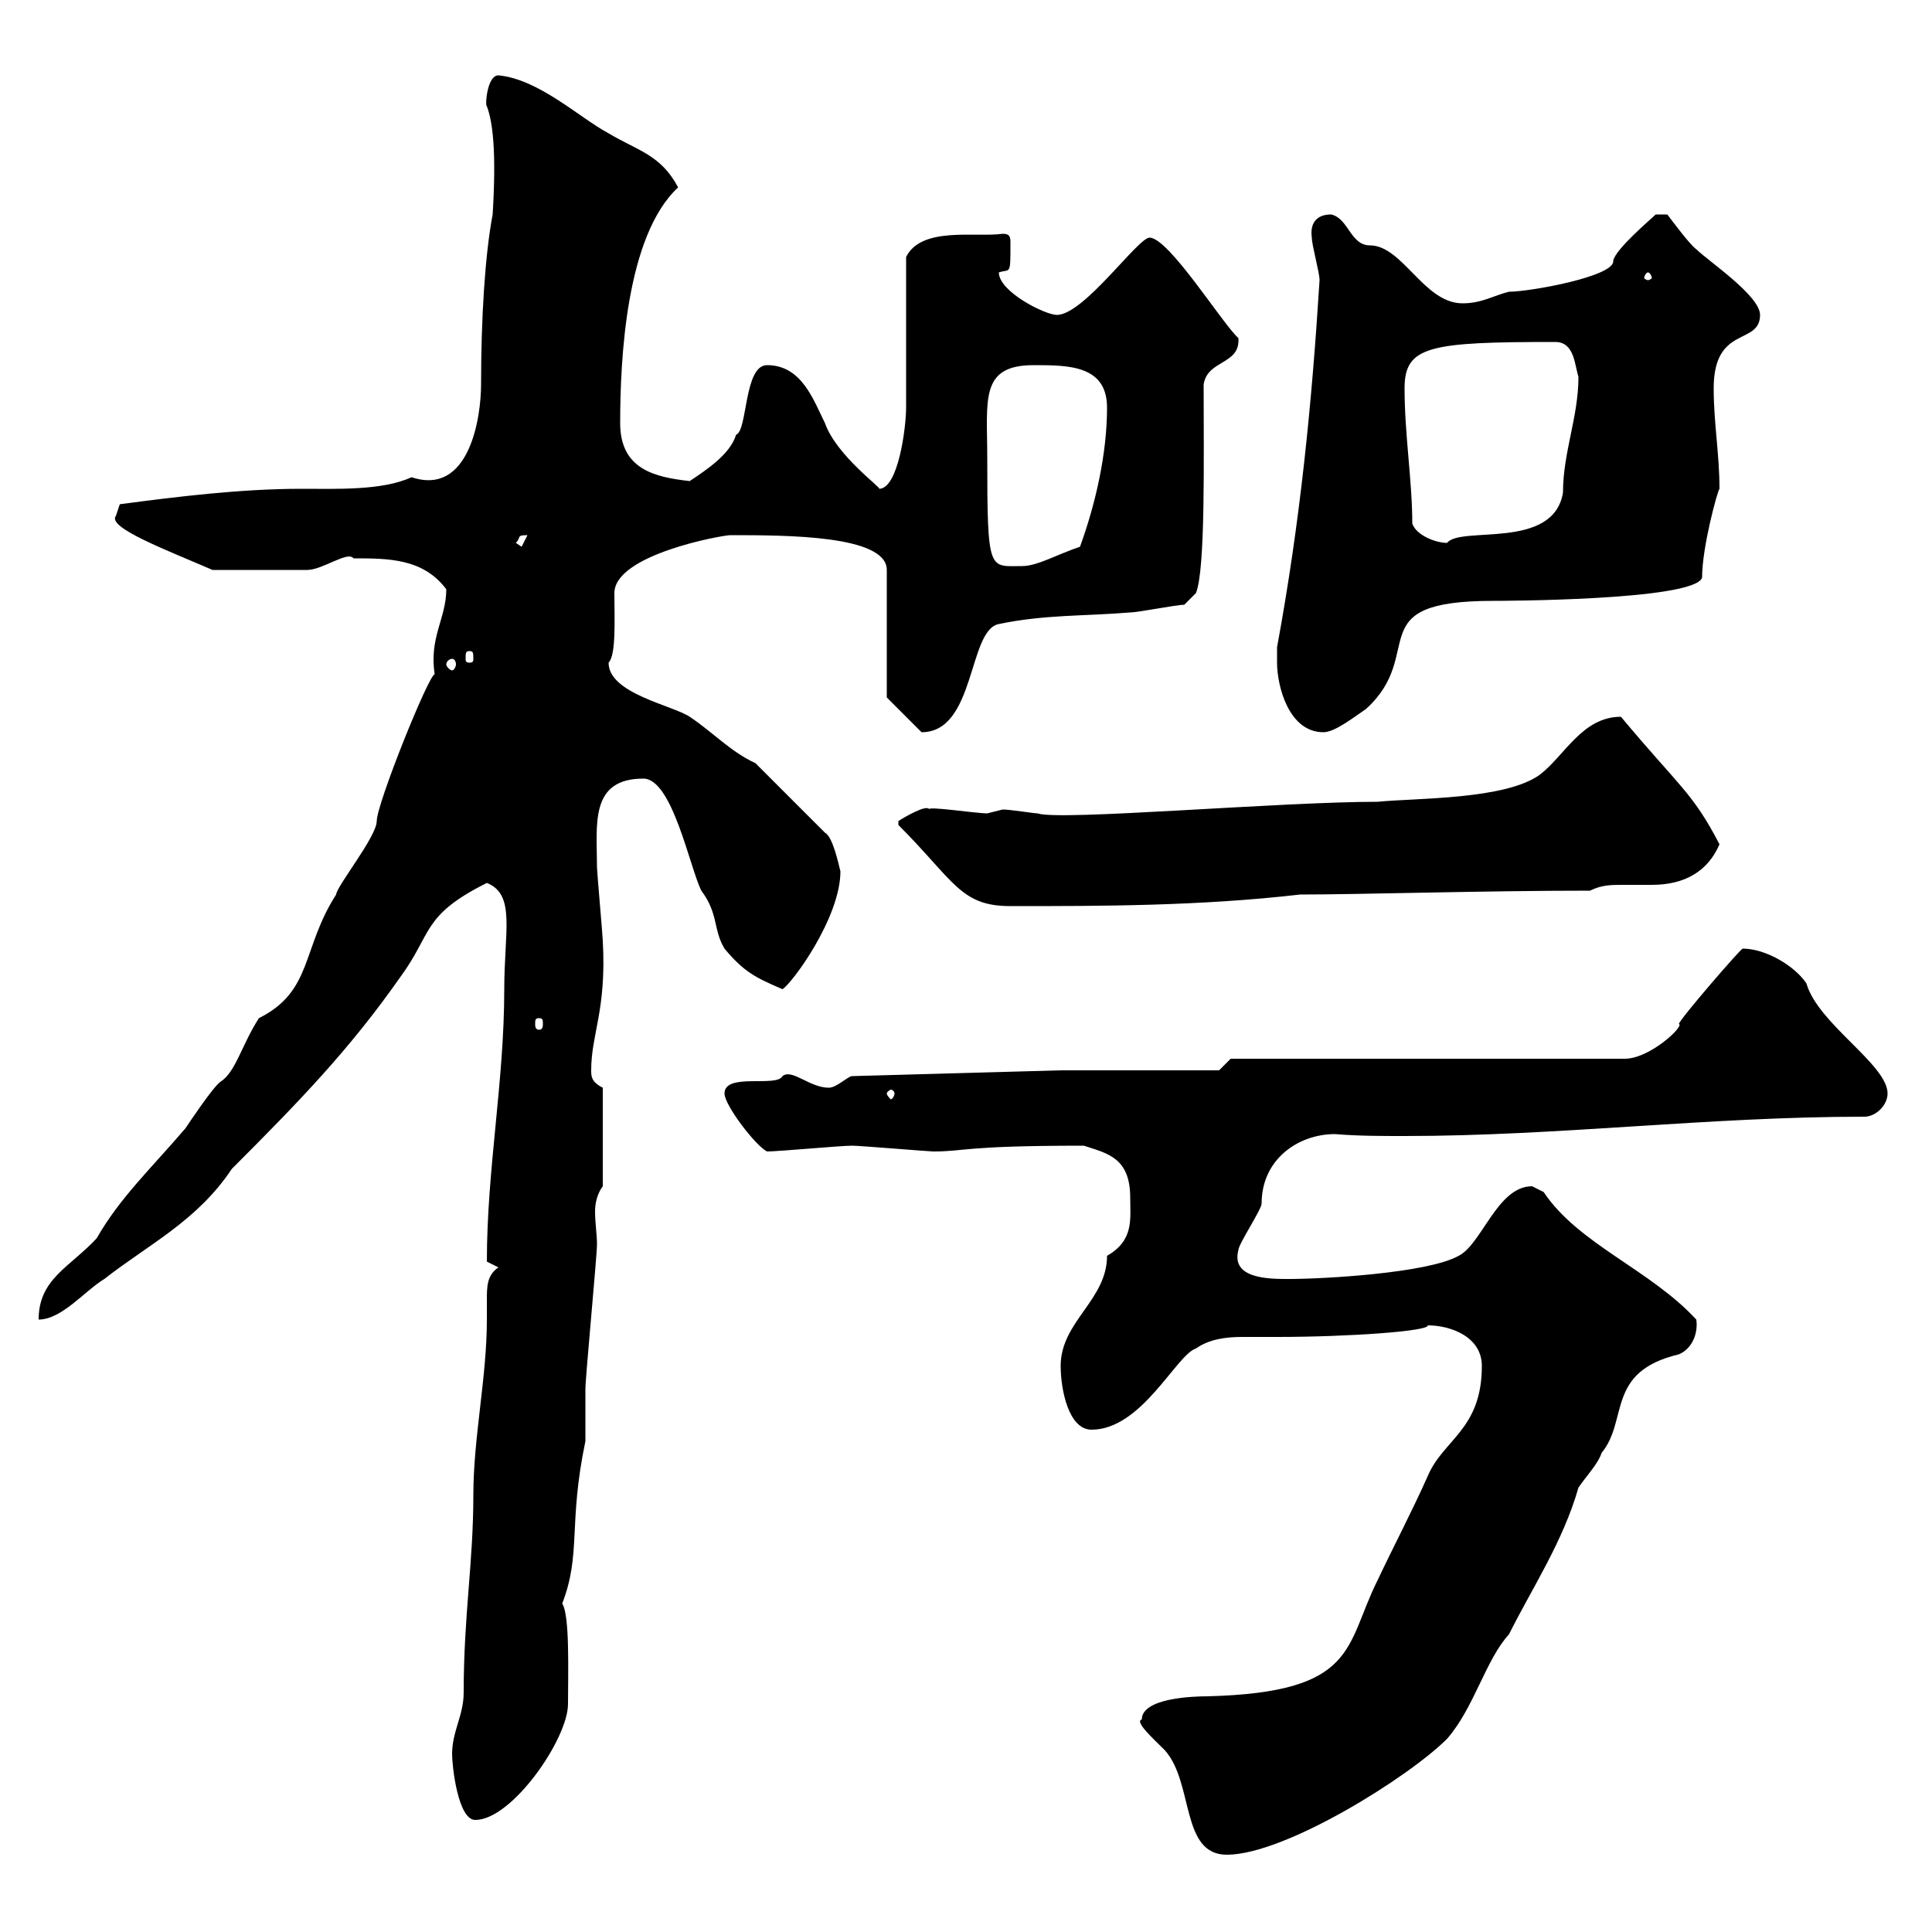 <svg xmlns="http://www.w3.org/2000/svg" xmlns:xlink="http://www.w3.org/1999/xlink" width="300" height="300"><path d="M177.30 267C176.10 267.30 179.10 270 180.90 271.80C185.40 276.90 183.30 288 190.50 288C199.50 288 218.70 276 224.70 270C228.90 265.20 230.70 257.70 234.30 253.80C237.90 246.60 242.70 239.40 245.10 231C246.30 229.20 248.10 227.40 248.70 225.60C252.90 220.50 249.30 213 260.70 210.30C262.80 209.40 263.70 207 263.40 204.90C256.20 197.10 245.10 193.20 239.70 185.10C239.70 185.10 237.90 184.20 237.90 184.20C232.50 184.20 230.10 193.20 226.50 195C221.70 197.70 205.50 198.60 200.10 198.60C197.10 198.60 191.10 198.60 192.30 194.10C192.30 193.20 195.90 187.80 195.90 186.90C195.90 180 201.60 176.10 207.30 176.10C210.90 176.40 214.50 176.40 218.10 176.40C242.10 176.40 265.20 173.40 289.50 173.40C291.30 173.40 293.10 171.60 293.10 169.80C293.10 165.30 282.30 159 280.50 152.70C278.70 150 274.20 147.30 270.60 147.30C270.30 147.30 260.70 158.40 260.70 159C261.60 159.30 256.20 164.40 252.30 164.40L217.50 164.40L191.10 164.40L189.30 166.20L164.70 166.20L132.30 167.10C131.70 167.10 129.90 168.90 128.70 168.90C125.70 168.90 123 165.90 121.50 167.10C120.60 168.90 112.50 166.50 112.50 169.80C112.50 171.60 117.30 177.90 119.10 178.80C120.90 178.80 130.50 177.90 132.30 177.90C133.50 177.90 144.30 178.80 144.90 178.80C150 178.80 149.40 177.90 168.30 177.90C171.90 179.10 175.50 179.70 175.50 186C175.50 189.30 176.10 192.60 171.90 195C171.90 201.90 164.70 205.20 164.70 212.10C164.70 215.70 165.90 222 169.50 222C177.30 222 182.70 210.30 185.70 209.40C187.80 207.90 190.50 207.60 192.90 207.60C194.70 207.60 196.80 207.60 198.30 207.60C209.40 207.60 222 206.70 221.70 205.80C225.30 205.80 230.10 207.60 230.10 212.10C230.10 222 224.10 223.50 221.70 229.20C219.30 234.60 216.30 240.30 213.90 245.40C208.80 255.60 210.90 262.80 187.50 263.40C185.10 263.40 177.30 263.70 177.30 267ZM70.20 272.40C70.20 274.20 71.10 282.60 73.80 282.60C79.50 282.60 88.20 270 88.20 264.60C88.20 259.80 88.50 250.80 87.30 249C90.30 241.20 88.20 236.70 90.90 223.80C90.90 223.20 90.90 216.60 90.90 215.70C90.90 213.90 92.70 195 92.70 193.20C92.70 191.70 92.40 189.90 92.40 188.10C92.40 186.90 92.70 185.40 93.60 184.20L93.60 168.90C91.80 168 91.80 167.10 91.80 166.20C91.80 160.50 94.20 156.90 93.60 146.10C93.60 145.50 92.70 135.30 92.70 134.70C92.70 128.10 91.50 120.90 99.90 120.90C104.40 120.90 107.10 134.70 108.90 138.30C111.60 141.90 110.70 144.30 112.50 147.30C115.50 150.90 117.30 151.80 121.50 153.60C123 152.70 130.50 142.50 130.50 135.30C130.20 134.10 129.30 129.90 128.10 129.30L117.30 118.50C113.40 116.70 110.70 113.70 107.10 111.30C104.40 109.50 94.50 107.70 94.50 102.90C95.70 101.70 95.40 96 95.40 92.10C95.40 86.10 112.20 83.10 113.40 83.10C122.10 83.10 137.70 83.10 137.70 88.50L137.70 108.30L143.10 113.70C151.50 113.70 150.30 97.80 155.10 96.90C162.30 95.40 168.30 95.70 175.50 95.10C176.70 95.10 182.70 93.90 183.90 93.90L185.70 92.10C187.20 88.50 186.90 71.10 186.90 59.70C187.50 55.80 192.60 56.70 192.30 52.50C189.90 50.40 181.50 36.90 178.50 36.90C176.70 36.90 168.30 48.90 164.10 48.90C162.30 48.90 155.10 45.30 155.10 42.30C156.90 41.70 156.90 42.90 156.90 37.80C156.90 36.90 156.90 36.30 155.70 36.30C151.50 36.90 143.10 35.10 140.70 39.90C140.70 43.50 140.70 59.70 140.70 63.30C140.70 66.30 139.50 75.90 136.50 75.90C137.10 75.90 129.90 70.80 128.10 65.70C126.30 62.10 124.50 56.70 119.10 56.70C115.50 56.70 116.10 66.90 114.30 67.50C113.40 70.50 109.80 72.90 107.10 74.70C101.70 74.10 96.30 72.90 96.30 65.70C96.30 55.80 97.20 36.60 105.30 29.10C102.60 24 99 23.40 94.50 20.70C90 18.30 83.70 12.30 77.40 11.70C75.60 11.70 75.30 16.50 75.60 16.50C76.50 18.90 77.10 23.40 76.50 33.30C75.30 39.60 74.70 49.50 74.70 59.70C74.70 64.80 72.90 77.10 63.90 74.10C59.40 76.20 52.20 75.90 46.80 75.90C37.50 75.90 27.60 77.10 18.60 78.30C18.60 78.30 18 80.10 18 80.10C16.50 81.90 26.10 85.50 33 88.50C39.30 88.50 45.30 88.50 47.70 88.50C50.10 88.50 54 85.50 54.90 86.70C60.30 86.70 65.70 86.70 69.30 91.50C69.30 96 66.60 99 67.50 104.70C66.60 104.70 58.50 124.80 58.50 127.50C58.50 129.90 52.20 137.70 52.20 138.90C46.80 147.30 48.60 153.90 40.20 158.10C37.50 162.30 36.60 166.50 34.20 168C33 168.90 29.40 174.30 28.80 175.20C23.40 181.50 18.60 186 15 192.30C10.80 196.80 6 198.60 6 204.90C9.60 204.90 13.20 200.40 16.20 198.60C23.10 193.20 30.60 189.60 36 181.50C46.80 170.70 54.30 162.90 62.10 151.80C67.20 144.90 65.40 142.20 75.60 137.10C80.10 138.90 78.30 144.60 78.30 153.60C78.30 168 75.60 181.50 75.60 195.90C75.60 195.90 77.40 196.80 77.40 196.80C75.60 198 75.60 199.80 75.60 201.90C75.60 203.10 75.60 204 75.60 204.90C75.60 213.90 73.50 223.20 73.50 232.20C73.50 242.70 72 250.80 72 262.80C72 266.40 70.20 268.80 70.20 272.40ZM138.90 169.80C138.90 170.10 138.60 170.70 138.30 170.70C138.30 170.70 137.70 170.10 137.70 169.80C137.70 169.50 138.30 169.20 138.30 169.20C138.60 169.20 138.90 169.50 138.90 169.80ZM83.70 158.10C84.30 158.10 84.30 158.40 84.30 159C84.30 159.30 84.30 159.90 83.70 159.90C83.10 159.90 83.10 159.30 83.10 159C83.10 158.40 83.10 158.10 83.70 158.10ZM139.50 128.10C148.20 136.80 149.10 140.70 156.90 140.70C171 140.70 186.30 140.70 201.90 138.90C211.20 138.90 230.40 138.30 246.90 138.30C248.70 137.40 250.20 137.40 252 137.40C253.50 137.40 254.70 137.40 256.50 137.40C261.60 137.40 265.20 135.30 267 131.10C262.80 123 260.70 122.10 251.70 111.30C245.70 111.30 243 117.30 239.10 120.30C233.70 124.20 219.90 123.90 213.90 124.50C198.60 124.50 164.40 127.50 161.10 126.30C160.50 126.30 156.90 125.70 155.70 125.70C155.70 125.70 153.30 126.30 153.30 126.30C151.50 126.30 143.70 125.10 144.30 125.70C144 124.80 140.40 126.90 139.50 127.50ZM198.30 102.90C198.30 106.50 200.10 113.70 205.50 113.70C207.30 113.70 210.30 111.30 212.10 110.10C221.70 101.40 210.90 93.30 231.90 93.30C232.20 93.30 263.10 93.30 264.30 89.70C264.30 84.90 266.70 76.20 267 75.90C267 70.50 266.10 65.70 266.10 60.30C266.10 50.40 273.30 53.70 273.30 48.90C273.30 45.90 265.20 40.50 263.40 38.70C262.50 38.10 259.80 34.50 258.90 33.30L257.10 33.30C256.50 33.90 250.80 38.70 250.50 40.50C250.80 42.90 237.60 45.30 234.30 45.30C231.90 45.90 230.10 47.10 227.10 47.10C221.10 47.10 217.80 38.10 212.70 38.10C209.70 38.10 209.40 33.90 206.70 33.30C204.30 33.30 203.40 34.80 203.70 36.90C203.70 38.10 204.90 42.30 204.90 43.50C203.70 62.70 201.90 81 198.30 100.50C198.30 100.50 198.30 102.30 198.30 102.90ZM70.20 102.30C70.50 102.30 70.80 102.60 70.80 103.20C70.80 103.50 70.50 104.10 70.20 104.10C69.90 104.10 69.30 103.50 69.30 103.20C69.30 102.60 69.90 102.30 70.20 102.30ZM72.90 101.10C73.50 101.10 73.50 101.40 73.50 102.30C73.50 102.60 73.50 102.90 72.90 102.90C72.30 102.90 72.30 102.60 72.30 102.30C72.30 101.40 72.30 101.10 72.90 101.10ZM153.30 71.10C153.30 62.10 152.10 56.70 160.50 56.70C165.90 56.70 171.90 56.70 171.90 63.30C171.90 70.50 170.10 78.30 167.70 84.90C164.10 86.10 161.10 87.90 158.70 87.90C153.60 87.90 153.30 89.10 153.30 71.10ZM80.10 84.30C81 83.40 80.10 83.10 81.90 83.10L81 84.90ZM219.30 81.30C219.30 74.70 218.10 67.50 218.10 60.30C218.10 53.70 222 53.10 241.50 53.10C244.50 53.10 244.50 56.70 245.10 58.50C245.10 64.80 242.70 70.20 242.70 76.50C241.20 85.50 226.80 81.60 224.70 84.30C222.90 84.30 219.90 83.10 219.30 81.30ZM255.90 42.30C256.20 42.30 256.50 42.90 256.50 43.20C256.50 43.20 256.20 43.50 255.90 43.50C255.60 43.50 255.30 43.20 255.30 43.20C255.30 42.90 255.60 42.30 255.90 42.30Z"/></svg>